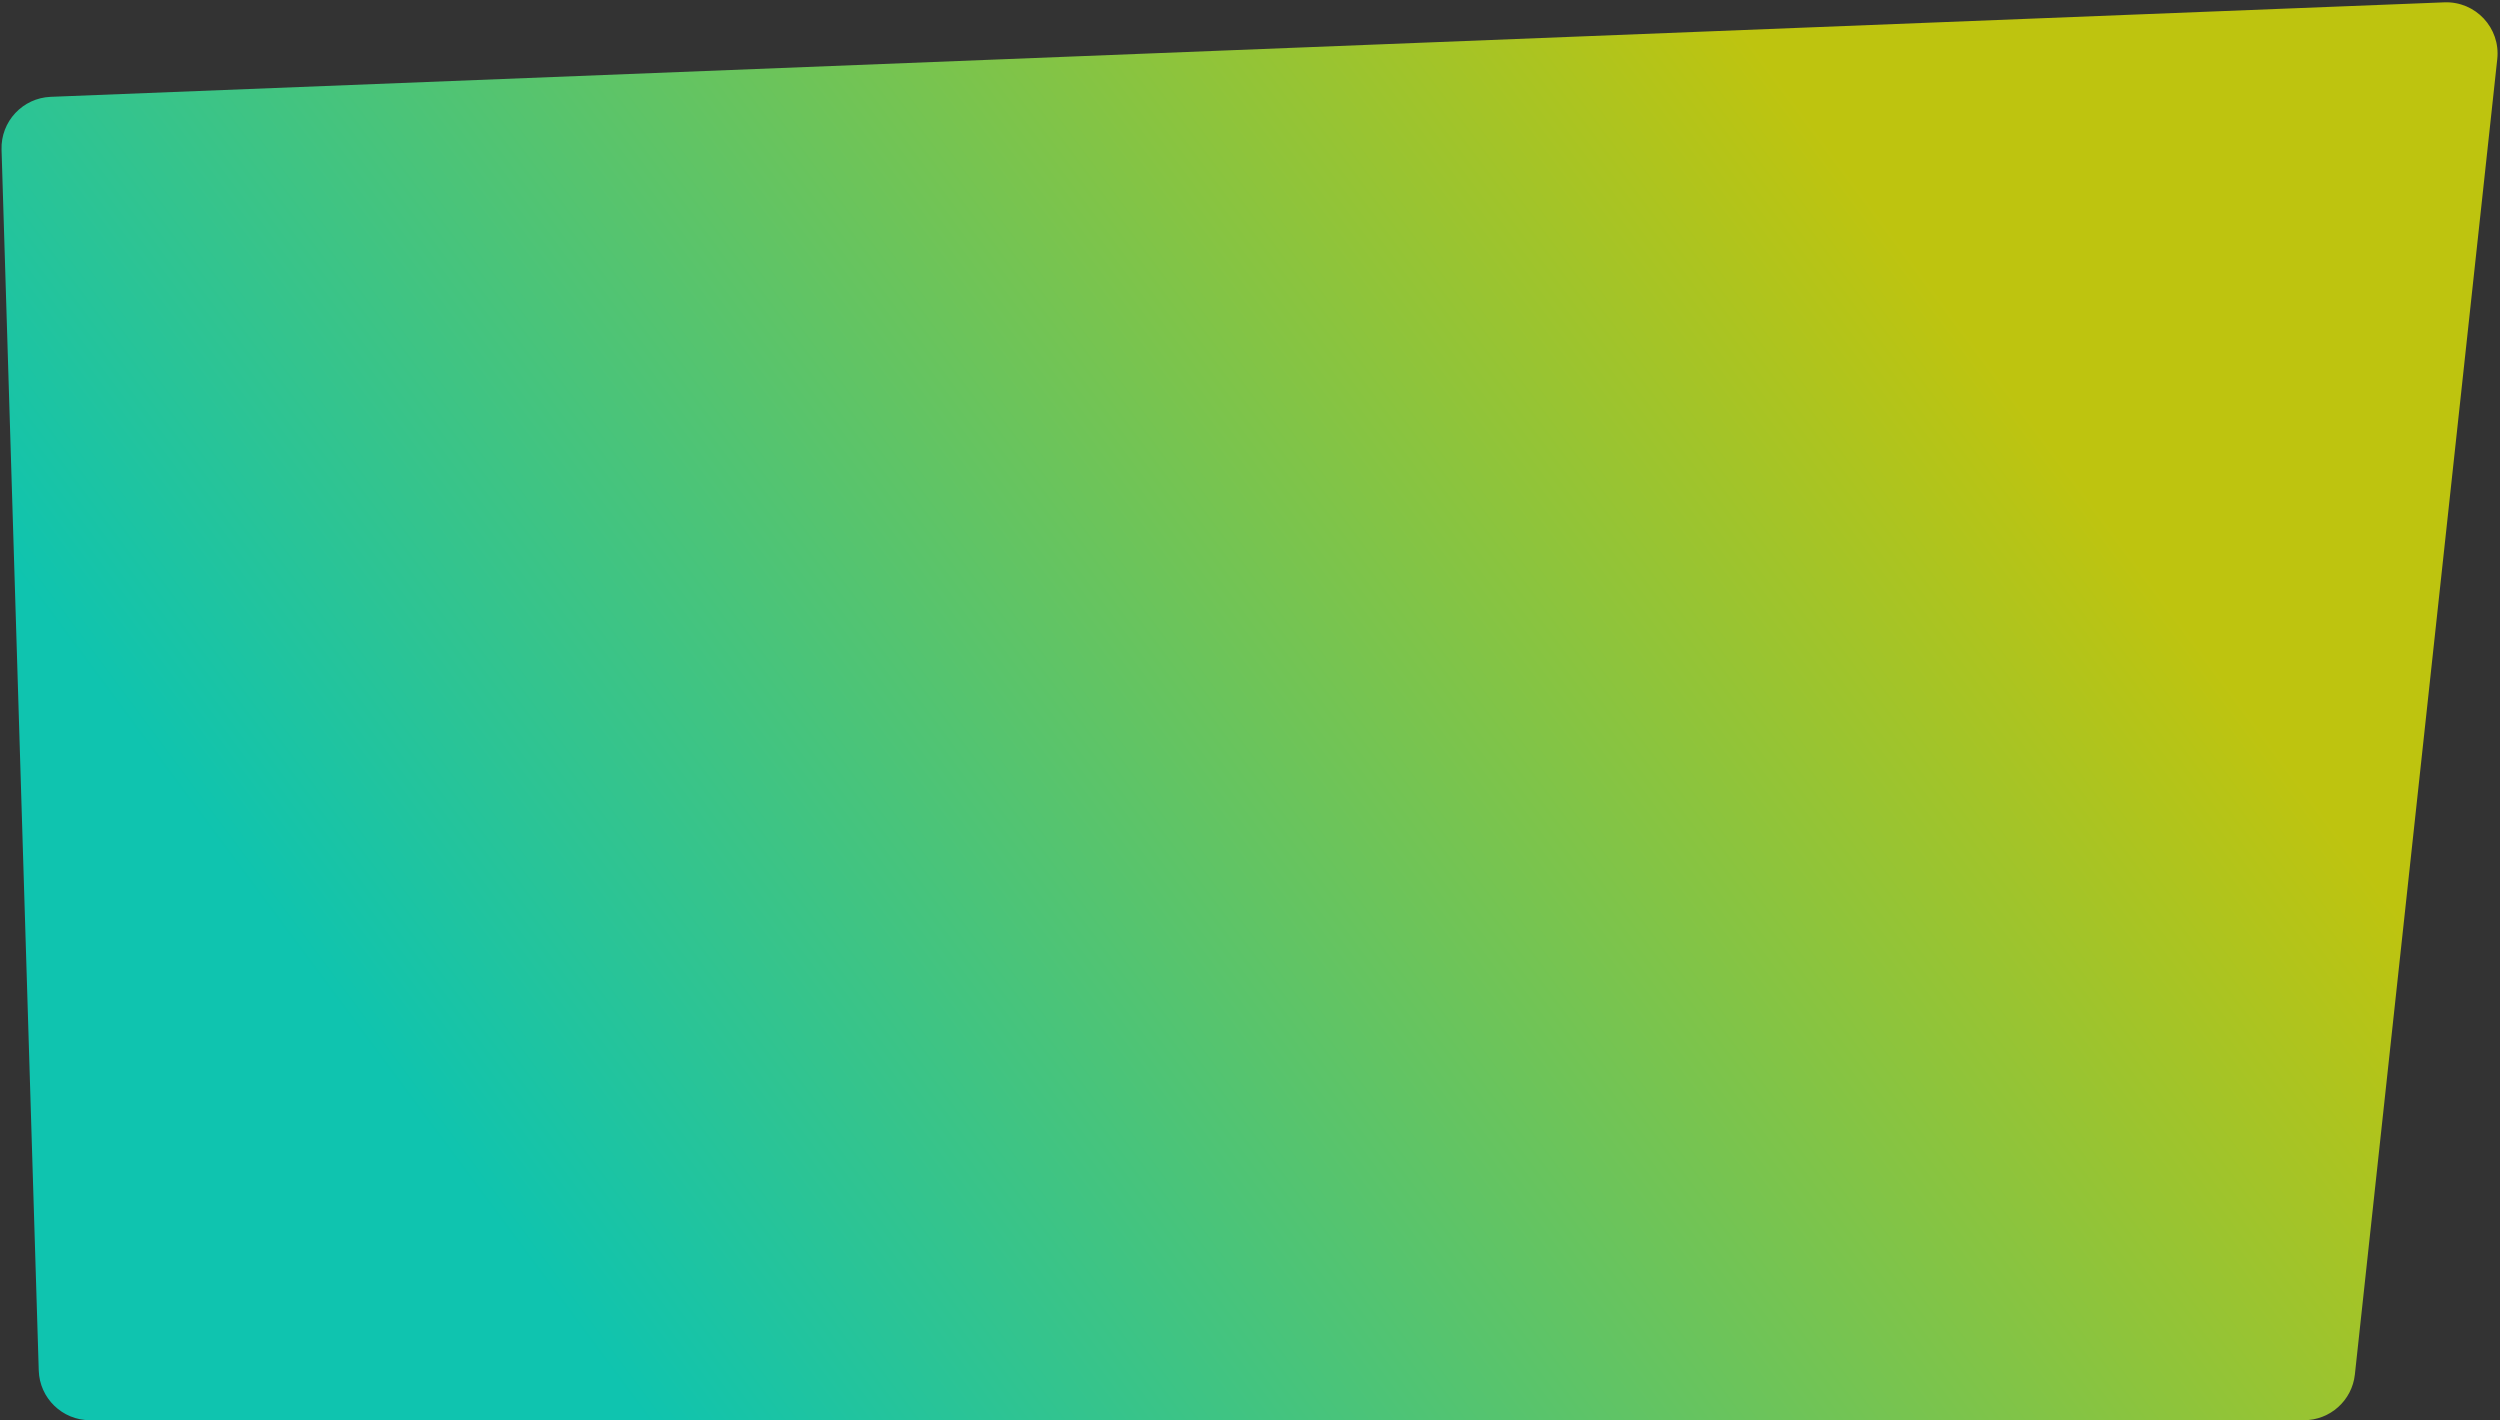 <svg viewBox="0 0 683 388" fill="none" xmlns="http://www.w3.org/2000/svg">
    <rect x="0" y="0" width="683" height="388" fill="#333333" stroke="none"/>
    <path d="M0.423 40.868C0.189 33.189 6.187 26.756 13.864 26.453L667.782 0.64C676.326 0.303 683.173 7.636 682.253 16.136L643.352 375.507C642.583 382.614 636.583 388 629.434 388H24.58C17.014 388 10.817 381.989 10.586 374.426L0.423 40.868Z" fill="url(#paint0_linear_67_1987)" fill-opacity="0.71"/>
    <defs>
        <linearGradient id="paint0_linear_67_1987" x1="138.84" y1="337.13" x2="514.339" y2="58.373" gradientUnits="userSpaceOnUse">
        <stop stop-color="#00FFE1"/>
        <stop offset="1" stop-color="#F7FF00"/>
    </linearGradient>
    </defs>
</svg>
